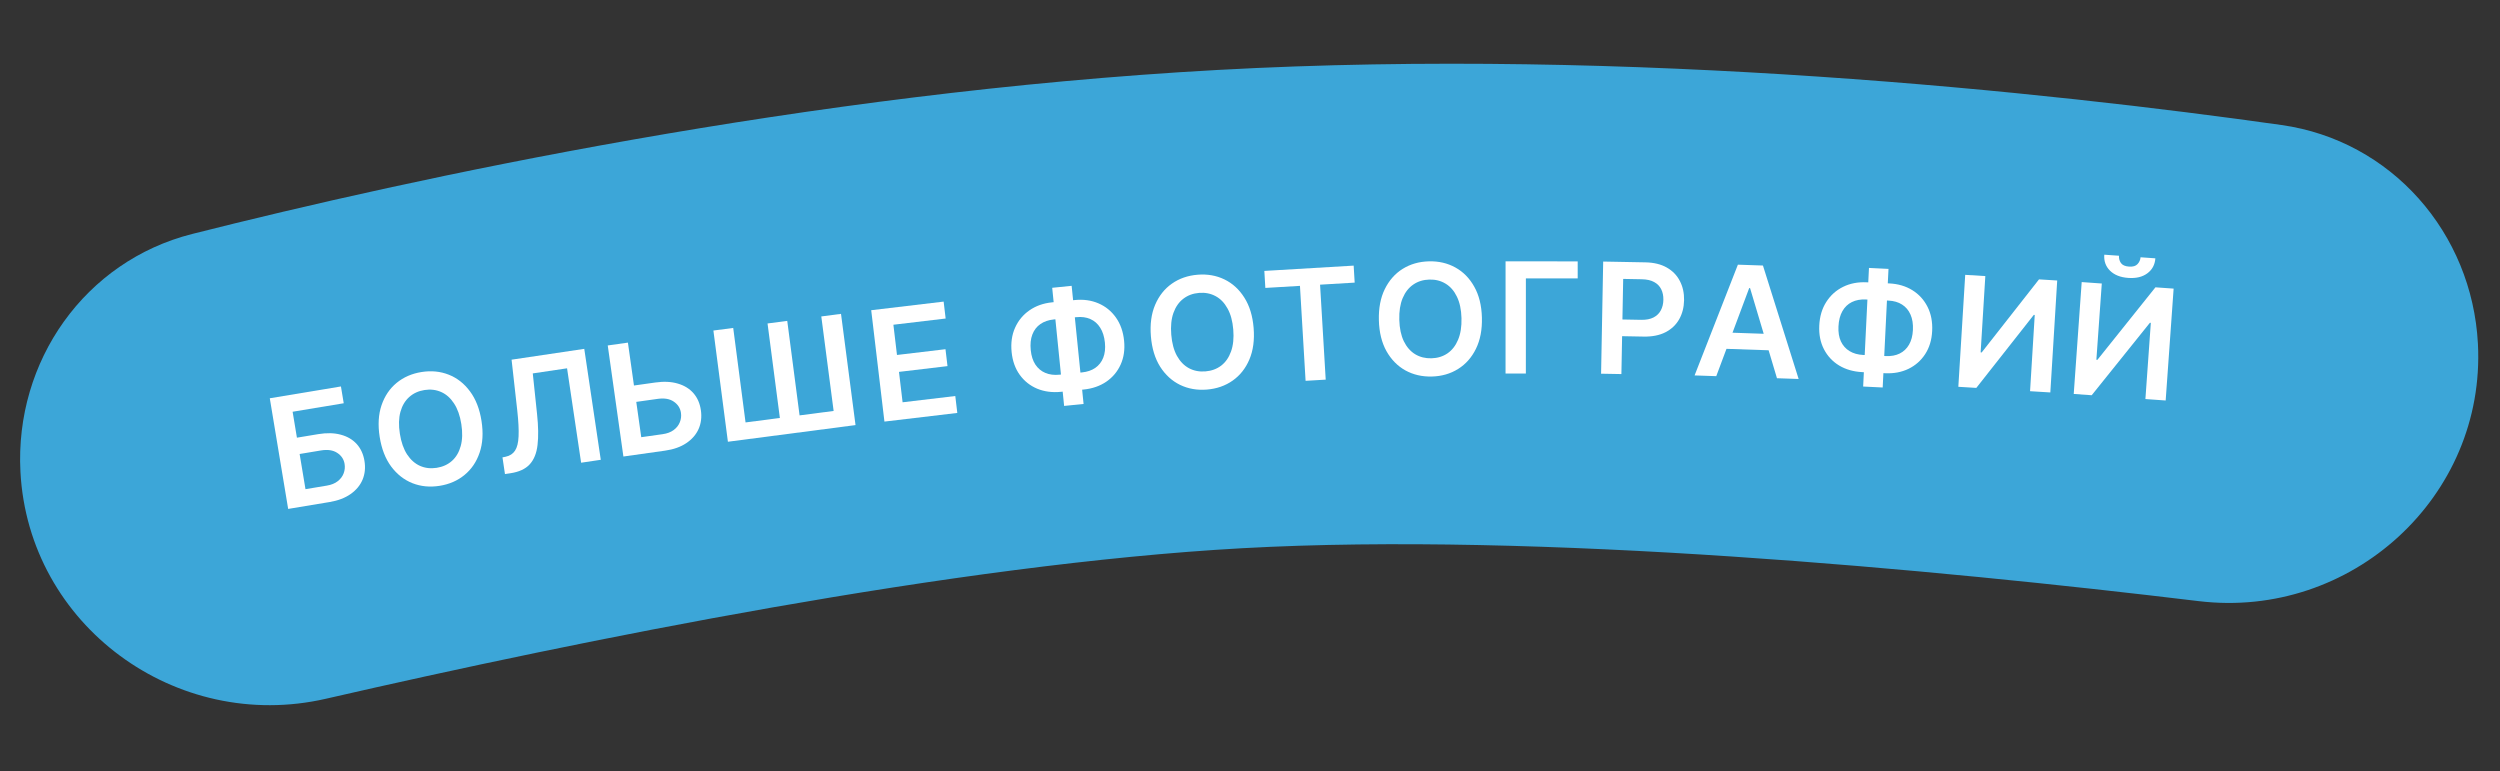 <?xml version="1.0" encoding="UTF-8"?> <svg xmlns="http://www.w3.org/2000/svg" width="308" height="95" viewBox="0 0 308 95" fill="none"><rect x="0" y="0" width="308" height="95" fill="#333333" stroke="none"/> <path d="M2.518 58.124C1.804 44.494 10.455 32.167 23.687 28.822C50.843 21.958 99.315 11.413 149.993 8.619C201.169 5.797 252.478 11.363 281.068 15.4C294.623 17.314 304.563 28.683 305.28 42.354V42.354C306.269 61.224 289.637 76.321 270.877 74.059C238.081 70.106 189.524 65.524 153.08 67.538C117.78 69.489 71.605 78.86 40.149 86.087C21.692 90.328 3.509 77.036 2.518 58.124V58.124Z" fill="#3CA6D8"></path> <path d="M35.502 62.699L33.238 49.067L42.004 47.611L42.347 49.681L36.051 50.727L36.581 53.922L39.211 53.485C40.253 53.312 41.176 53.334 41.978 53.552C42.784 53.765 43.438 54.147 43.94 54.697C44.441 55.248 44.762 55.94 44.9 56.774C45.039 57.613 44.962 58.385 44.669 59.09C44.375 59.791 43.883 60.383 43.193 60.867C42.507 61.35 41.643 61.679 40.6 61.852L35.502 62.699ZM37.635 60.265L40.264 59.828C40.814 59.737 41.263 59.556 41.61 59.283C41.957 59.012 42.2 58.689 42.338 58.315C42.481 57.94 42.519 57.553 42.453 57.153C42.357 56.576 42.054 56.123 41.543 55.793C41.036 55.458 40.37 55.358 39.544 55.495L36.915 55.932L37.635 60.265Z" fill="white"></path> <path d="M59.322 51.858C59.553 53.329 59.475 54.632 59.089 55.767C58.706 56.897 58.086 57.814 57.226 58.518C56.371 59.222 55.346 59.667 54.151 59.855C52.956 60.043 51.841 59.934 50.807 59.527C49.778 59.115 48.905 58.43 48.19 57.473C47.478 56.51 47.008 55.295 46.777 53.829C46.546 52.358 46.622 51.058 47.004 49.928C47.391 48.792 48.011 47.873 48.866 47.169C49.725 46.465 50.752 46.019 51.948 45.831C53.143 45.644 54.255 45.753 55.285 46.161C56.318 46.568 57.191 47.252 57.902 48.215C58.617 49.173 59.09 50.387 59.322 51.858ZM56.835 52.248C56.673 51.213 56.373 50.365 55.937 49.706C55.505 49.04 54.976 48.57 54.35 48.295C53.723 48.016 53.038 47.934 52.296 48.051C51.554 48.168 50.928 48.455 50.417 48.913C49.906 49.367 49.544 49.977 49.332 50.743C49.123 51.505 49.101 52.403 49.263 53.438C49.426 54.474 49.724 55.324 50.156 55.989C50.592 56.649 51.123 57.119 51.75 57.398C52.376 57.673 53.06 57.752 53.802 57.636C54.544 57.519 55.171 57.234 55.683 56.78C56.194 56.322 56.553 55.712 56.761 54.951C56.973 54.185 56.998 53.284 56.835 52.248Z" fill="white"></path> <path d="M62.211 58.404L61.905 56.348L62.289 56.271C62.809 56.161 63.197 55.91 63.452 55.518C63.712 55.124 63.858 54.532 63.89 53.74C63.927 52.948 63.873 51.901 63.73 50.599L63.026 44.312L71.982 42.979L74.016 56.647L71.594 57.007L69.862 45.375L65.638 46.004L66.166 51.021C66.327 52.525 66.346 53.789 66.226 54.812C66.11 55.834 65.787 56.632 65.259 57.207C64.735 57.78 63.941 58.146 62.878 58.304L62.211 58.404Z" fill="white"></path> <path d="M77.269 47.613L80.743 47.123C81.79 46.975 82.711 47.02 83.508 47.258C84.308 47.49 84.953 47.888 85.441 48.45C85.929 49.013 86.232 49.713 86.35 50.55C86.469 51.392 86.373 52.162 86.063 52.86C85.751 53.553 85.245 54.133 84.543 54.6C83.846 55.067 82.974 55.374 81.927 55.521L76.802 56.243L74.874 42.561L77.359 42.21L79.002 53.862L81.641 53.49C82.193 53.412 82.646 53.242 82.999 52.978C83.353 52.715 83.603 52.398 83.751 52.027C83.903 51.656 83.951 51.27 83.894 50.869C83.813 50.29 83.521 49.829 83.018 49.487C82.519 49.139 81.856 49.024 81.028 49.141L77.553 49.63L77.269 47.613Z" fill="white"></path> <path d="M87.89 40.721L90.332 40.403L91.852 52.044L96.08 51.492L94.561 39.851L96.989 39.534L98.508 51.175L102.703 50.628L101.184 38.986L103.613 38.669L105.401 52.371L89.678 54.423L87.89 40.721Z" fill="white"></path> <path d="M108.962 51.94L107.333 38.218L116.257 37.158L116.504 39.242L110.066 40.007L110.508 43.732L116.484 43.022L116.732 45.106L110.755 45.816L111.2 49.561L117.692 48.79L117.94 50.874L108.962 51.94Z" fill="white"></path> <path d="M129.615 37.248L132.394 36.967C133.468 36.859 134.445 36.993 135.324 37.37C136.203 37.747 136.922 38.33 137.48 39.119C138.039 39.904 138.375 40.855 138.488 41.974C138.598 43.066 138.457 44.045 138.065 44.912C137.674 45.779 137.085 46.483 136.298 47.023C135.511 47.559 134.581 47.882 133.507 47.99L130.728 48.271C129.649 48.38 128.669 48.252 127.787 47.889C126.909 47.521 126.191 46.952 125.634 46.181C125.077 45.41 124.743 44.476 124.632 43.379C124.52 42.261 124.66 41.261 125.055 40.38C125.45 39.495 126.04 38.78 126.826 38.235C127.616 37.685 128.545 37.356 129.615 37.248ZM129.828 39.356C129.174 39.422 128.622 39.613 128.17 39.93C127.722 40.242 127.395 40.668 127.187 41.209C126.979 41.75 126.913 42.394 126.989 43.142C127.061 43.858 127.252 44.451 127.562 44.922C127.876 45.392 128.286 45.732 128.791 45.944C129.296 46.155 129.87 46.228 130.515 46.163L133.301 45.882C133.95 45.816 134.496 45.63 134.94 45.323C135.388 45.011 135.714 44.594 135.919 44.071C136.128 43.544 136.196 42.924 136.125 42.213C136.05 41.474 135.857 40.861 135.545 40.372C135.238 39.883 134.834 39.529 134.333 39.308C133.836 39.087 133.263 39.009 132.614 39.075L129.828 39.356ZM132.027 35.214L133.497 49.768L131.1 50.01L129.631 35.456L132.027 35.214Z" fill="white"></path> <path d="M154.447 40.404C154.568 41.888 154.394 43.181 153.925 44.285C153.459 45.383 152.772 46.252 151.863 46.89C150.958 47.528 149.902 47.896 148.697 47.995C147.491 48.093 146.387 47.901 145.387 47.419C144.39 46.931 143.571 46.184 142.929 45.175C142.291 44.162 141.912 42.916 141.791 41.437C141.67 39.953 141.842 38.661 142.308 37.563C142.777 36.459 143.464 35.589 144.369 34.951C145.278 34.312 146.336 33.944 147.542 33.846C148.748 33.747 149.849 33.94 150.845 34.422C151.846 34.905 152.665 35.653 153.303 36.666C153.945 37.674 154.326 38.92 154.447 40.404ZM151.939 40.609C151.854 39.564 151.618 38.696 151.232 38.006C150.851 37.31 150.358 36.802 149.754 36.481C149.15 36.156 148.473 36.024 147.725 36.085C146.976 36.146 146.33 36.386 145.786 36.805C145.243 37.22 144.836 37.801 144.568 38.55C144.304 39.293 144.214 40.187 144.3 41.232C144.385 42.276 144.618 43.147 145 43.842C145.386 44.533 145.881 45.041 146.485 45.366C147.089 45.687 147.765 45.816 148.514 45.755C149.262 45.694 149.909 45.456 150.453 45.042C150.996 44.623 151.4 44.042 151.664 43.298C151.933 42.55 152.024 41.653 151.939 40.609Z" fill="white"></path> <path d="M155.89 35.472L155.766 33.377L166.771 32.724L166.896 34.818L162.632 35.072L163.327 46.771L160.848 46.918L160.154 35.219L155.89 35.472Z" fill="white"></path> <path d="M182.571 39.122C182.611 40.61 182.367 41.892 181.838 42.968C181.313 44.04 180.579 44.87 179.637 45.457C178.698 46.045 177.624 46.355 176.415 46.388C175.205 46.42 174.114 46.168 173.141 45.632C172.173 45.091 171.396 44.299 170.81 43.258C170.228 42.211 169.917 40.946 169.878 39.462C169.838 37.974 170.08 36.694 170.605 35.623C171.134 34.547 171.867 33.715 172.805 33.127C173.748 32.539 174.824 32.229 176.034 32.197C177.243 32.164 178.332 32.416 179.301 32.953C180.273 33.489 181.051 34.28 181.632 35.327C182.218 36.368 182.531 37.633 182.571 39.122ZM180.055 39.189C180.027 38.142 179.839 37.262 179.492 36.552C179.149 35.837 178.684 35.302 178.099 34.949C177.513 34.591 176.845 34.422 176.094 34.443C175.343 34.463 174.685 34.667 174.119 35.056C173.554 35.44 173.117 35.998 172.808 36.731C172.503 37.459 172.365 38.347 172.393 39.395C172.421 40.443 172.607 41.324 172.95 42.039C173.298 42.75 173.764 43.284 174.35 43.642C174.936 43.995 175.604 44.162 176.355 44.142C177.106 44.121 177.764 43.919 178.329 43.535C178.895 43.146 179.33 42.588 179.634 41.86C179.943 41.127 180.083 40.237 180.055 39.189Z" fill="white"></path> <path d="M194.372 32.201L194.372 34.3L187.989 34.298L187.986 46.018L185.483 46.017L185.486 32.199L194.372 32.201Z" fill="white"></path> <path d="M197.254 46.04L197.512 32.224L202.693 32.321C203.754 32.34 204.641 32.555 205.353 32.964C206.07 33.373 206.606 33.928 206.962 34.627C207.323 35.322 207.495 36.108 207.478 36.985C207.462 37.871 207.26 38.655 206.874 39.336C206.488 40.017 205.927 40.549 205.191 40.931C204.455 41.309 203.554 41.487 202.489 41.468L199.055 41.403L199.093 39.346L202.19 39.404C202.81 39.415 203.321 39.317 203.72 39.108C204.12 38.9 204.418 38.608 204.614 38.234C204.814 37.86 204.919 37.428 204.928 36.938C204.937 36.447 204.849 36.014 204.662 35.637C204.48 35.26 204.191 34.965 203.795 34.75C203.403 34.532 202.895 34.416 202.269 34.405L199.976 34.362L199.757 46.086L197.254 46.04Z" fill="white"></path> <path d="M211.444 46.343L208.773 46.252L214.107 32.608L217.195 32.713L221.592 46.69L218.922 46.598L215.608 35.495L215.501 35.491L211.444 46.343ZM211.716 40.931L218.999 41.18L218.93 43.189L211.648 42.941L211.716 40.931Z" fill="white"></path> <path d="M229.974 34.78L232.764 34.917C233.842 34.969 234.788 35.248 235.601 35.751C236.414 36.255 237.038 36.939 237.473 37.802C237.908 38.661 238.098 39.652 238.043 40.775C237.99 41.872 237.705 42.819 237.188 43.618C236.672 44.417 235.984 45.025 235.126 45.442C234.268 45.855 233.3 46.035 232.222 45.982L229.432 45.846C228.349 45.792 227.399 45.521 226.581 45.03C225.767 44.536 225.143 43.865 224.707 43.02C224.271 42.175 224.08 41.201 224.134 40.101C224.189 38.977 224.477 38.01 224.999 37.198C225.521 36.381 226.211 35.762 227.069 35.34C227.932 34.914 228.9 34.727 229.974 34.78ZM229.87 36.896C229.215 36.864 228.64 36.971 228.146 37.217C227.656 37.459 227.269 37.831 226.983 38.335C226.697 38.839 226.536 39.466 226.499 40.217C226.464 40.935 226.564 41.551 226.8 42.062C227.041 42.574 227.395 42.972 227.863 43.256C228.331 43.54 228.889 43.698 229.536 43.73L232.332 43.867C232.984 43.898 233.552 43.796 234.036 43.558C234.526 43.316 234.91 42.953 235.191 42.466C235.476 41.976 235.636 41.373 235.671 40.659C235.708 39.918 235.608 39.282 235.373 38.753C235.142 38.224 234.795 37.813 234.332 37.52C233.874 37.227 233.319 37.065 232.667 37.033L229.87 36.896ZM232.663 33.128L231.947 47.739L229.541 47.621L230.257 33.01L232.663 33.128Z" fill="white"></path> <path d="M242.114 33.861L244.592 34.013L244.015 43.415L244.143 43.422L251.206 34.419L253.448 34.557L252.601 48.349L250.103 48.196L250.68 38.801L250.565 38.794L243.483 47.789L241.267 47.653L242.114 33.861Z" fill="white"></path> <path d="M256.465 34.752L258.941 34.928L258.273 44.323L258.401 44.332L265.55 35.398L267.791 35.557L266.811 49.341L264.314 49.163L264.982 39.775L264.867 39.767L257.698 48.693L255.484 48.535L256.465 34.752ZM263.717 31.696L265.541 31.826C265.485 32.611 265.155 33.228 264.55 33.676C263.95 34.121 263.166 34.309 262.196 34.239C261.236 34.171 260.489 33.874 259.953 33.349C259.423 32.82 259.188 32.163 259.248 31.378L261.058 31.507C261.035 31.83 261.113 32.126 261.293 32.396C261.477 32.662 261.811 32.812 262.296 32.846C262.771 32.88 263.119 32.779 263.339 32.542C263.563 32.305 263.689 32.023 263.717 31.696Z" fill="white"></path> </svg> 